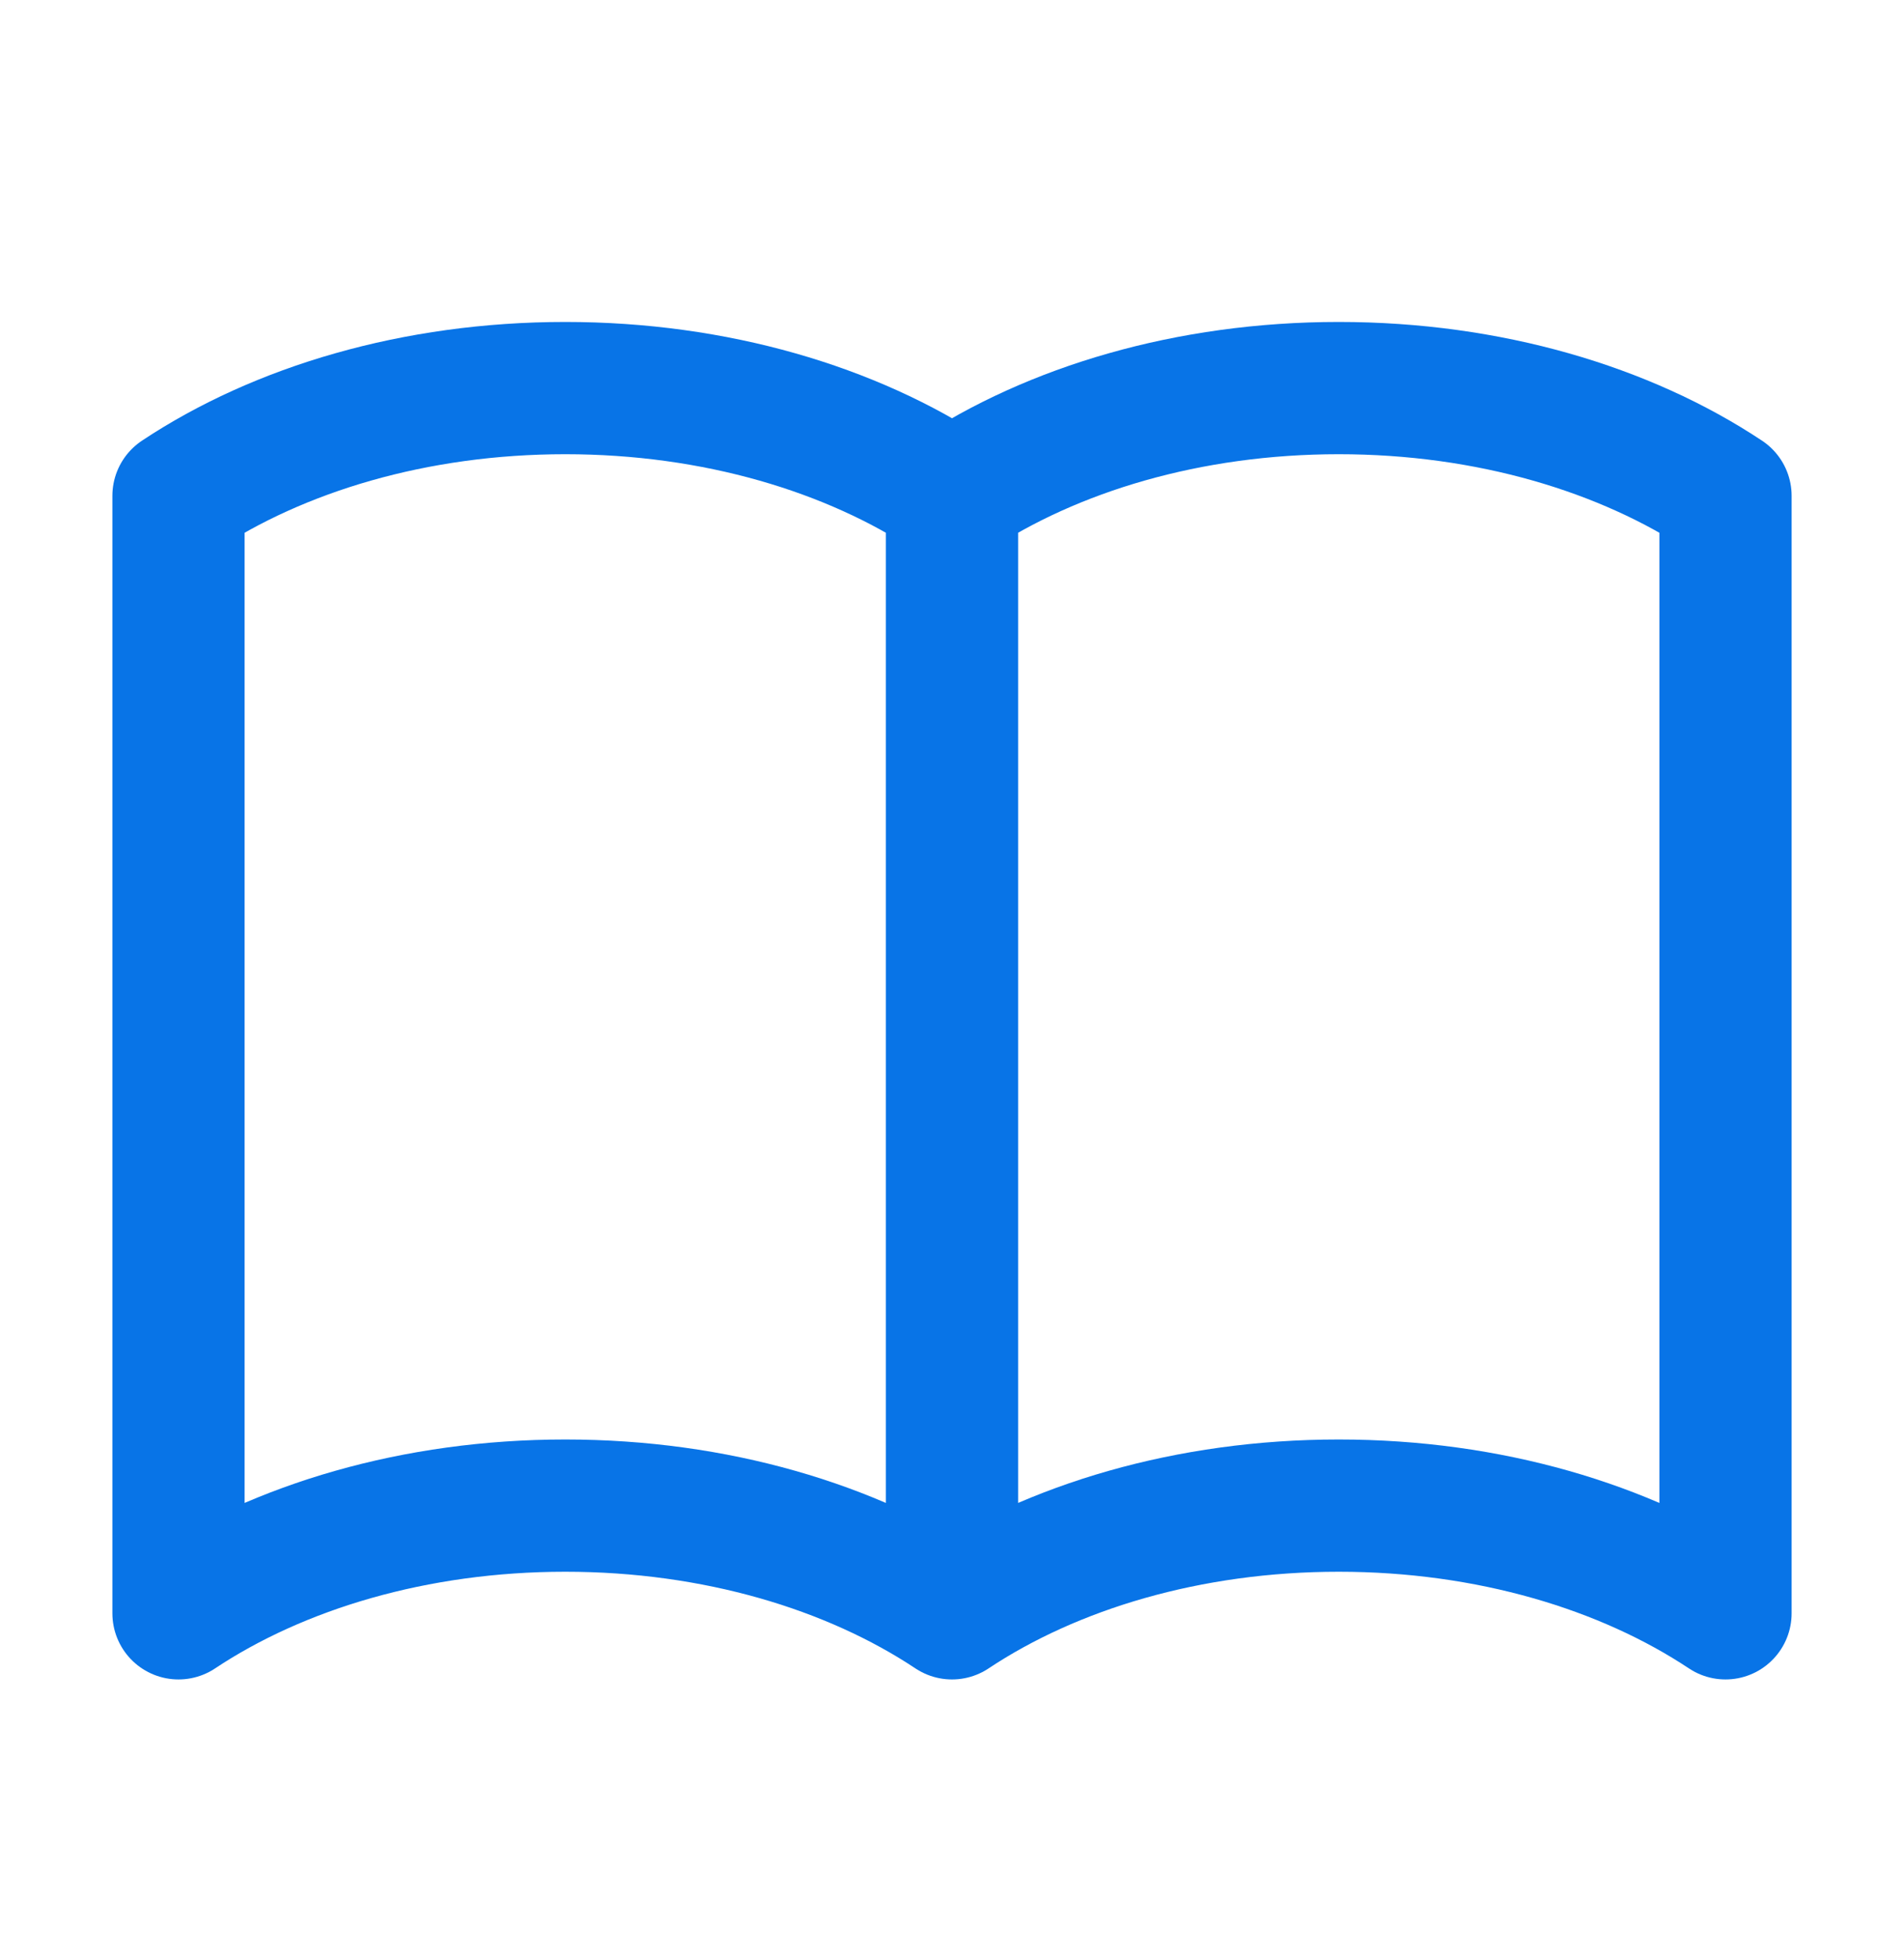 <svg width="36" height="37" viewBox="0 0 36 37" fill="none" xmlns="http://www.w3.org/2000/svg">
<path d="M18 9.372V30.497M18 9.372C16.102 8.111 13.526 7.336 10.688 7.336C7.849 7.336 5.273 8.111 3.375 9.372V30.497C5.273 29.236 7.849 28.461 10.688 28.461C13.526 28.461 16.102 29.236 18 30.497M18 9.372C19.898 8.111 22.474 7.336 25.312 7.336C28.151 7.336 30.727 8.111 32.625 9.372V30.497C30.727 29.236 28.151 28.461 25.312 28.461C22.474 28.461 19.898 29.236 18 30.497" stroke="#0874E7" stroke-width="2.5" stroke-linecap="round" stroke-linejoin="round"/>
</svg>
